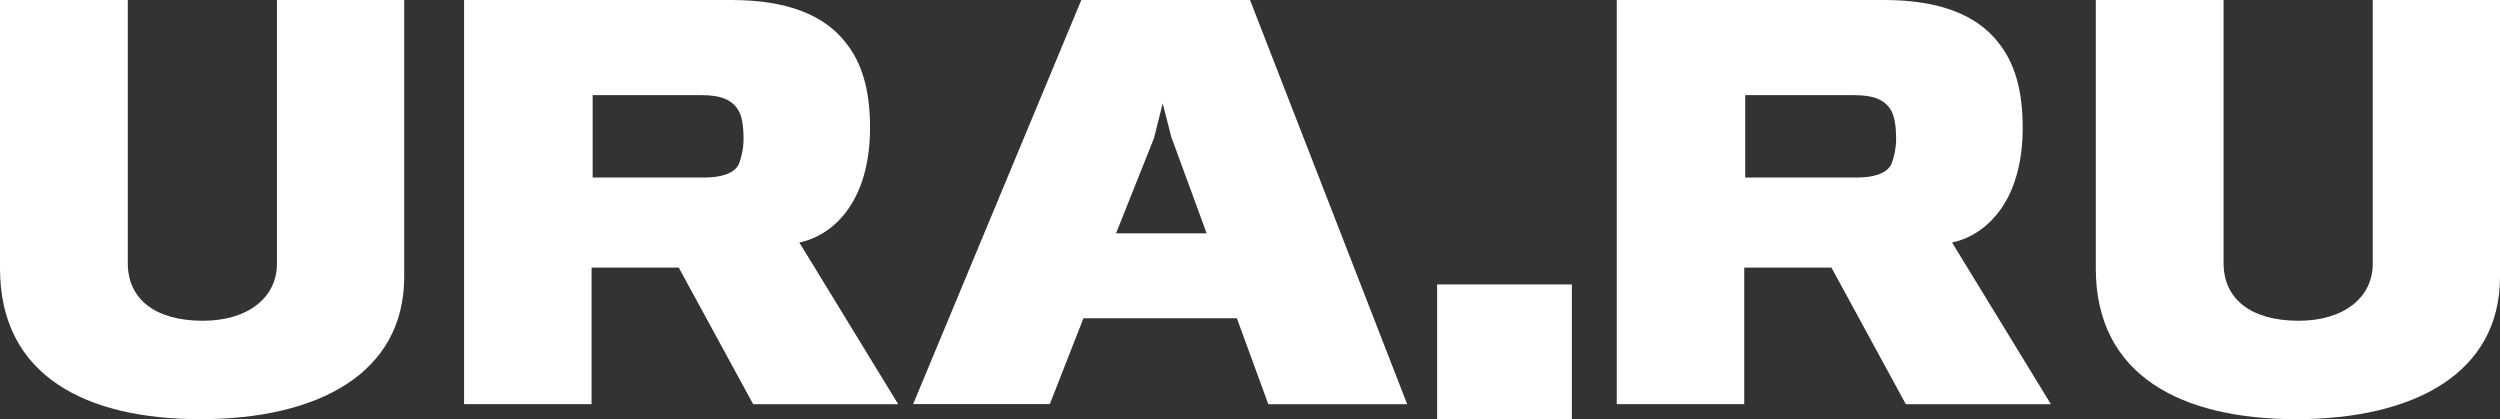 <?xml version="1.0" encoding="UTF-8"?>
<svg width="167px" height="28px" viewBox="0 0 167 28" version="1.1" xmlns="http://www.w3.org/2000/svg" xmlns:xlink="http://www.w3.org/1999/xlink">
    <rect x="0" y="0" width="167" height="28" fill="#333333" stroke="none"/>
    <!-- Generator: Sketch 47.1 (45422) - http://www.bohemiancoding.com/sketch -->
    <title>Artboard</title>
    <desc>Created with Sketch.</desc>
    <defs></defs>
    <g id="Дудлы" stroke="none" stroke-width="1" fill="none" fill-rule="evenodd">
        <g id="Artboard" fill-rule="nonzero" fill="#FFFFFF">
            <g id="uraru_logo_blue-copy">
                <path d="M13.378,28 C5.782,28 0,25.135 0,17.932 L0,0 L8.536,0 L8.536,17.582 C8.536,19.993 10.382,21.427 13.553,21.427 C16.549,21.427 18.5,19.888 18.5,17.618 L18.5,0 L27,0 L27,18.492 C27,24.923 21.285,28 13.38,28" id="Shape"></path>
                <path d="M56.877,13.636 C55.99,15.081 54.712,15.925 53.397,16.2 L60,27 L50.311,27 L45.34,17.874 L39.517,17.874 L39.517,26.998 L31,26.998 L31,0 L48.855,0 C52.618,0 55.066,1.025 56.486,2.836 C57.586,4.203 58.118,6.015 58.118,8.544 C58.118,10.732 57.62,12.44 56.875,13.636 M49.385,7.484 C48.959,6.63 48.106,6.357 46.865,6.357 L39.589,6.357 L39.589,11.86 L47.043,11.86 C48.108,11.86 49.031,11.62 49.351,10.97 C49.566,10.413 49.674,9.824 49.67,9.23 C49.67,8.615 49.6,7.898 49.387,7.49" id="Shape"></path>
                <path d="M72.232,0 L61,26.99 L70.13,26.99 L72.373,21.261 L82.623,21.261 L84.724,27 L94,27 L83.502,0 L72.232,0 Z M77.088,9.225 L77.668,6.906 L78.248,9.162 L80.604,15.585 L74.552,15.585 L77.088,9.225 Z" id="Shape"></path>
                <rect id="Rectangle-path" x="96" y="19" width="9" height="9"></rect>
                <path d="M133.876,13.636 C132.988,15.071 131.711,15.925 130.398,16.2 L137,27 L127.309,27 L122.339,17.874 L116.516,17.874 L116.516,26.998 L108,26.998 L108,0 L125.853,0 C129.616,0 132.064,1.025 133.484,2.836 C134.584,4.203 135.116,6.015 135.116,8.544 C135.116,10.732 134.62,12.44 133.873,13.636 M126.384,7.484 C125.958,6.63 125.106,6.357 123.863,6.357 L116.58,6.357 L116.58,11.86 L124.034,11.86 C125.1,11.86 126.022,11.62 126.341,10.97 C126.556,10.413 126.664,9.824 126.661,9.23 C126.661,8.615 126.59,7.898 126.378,7.49" id="Shape"></path>
                <path d="M153.378,28 C145.782,28 140,25.135 140,17.932 L140,0 L148.536,0 L148.536,17.582 C148.536,19.993 150.382,21.427 153.553,21.427 C156.549,21.427 158.5,19.888 158.5,17.618 L158.5,0 L167,0 L167,18.492 C167,24.923 161.285,28 153.38,28" id="Shape"></path>
            </g>
        </g>
    </g>
</svg>